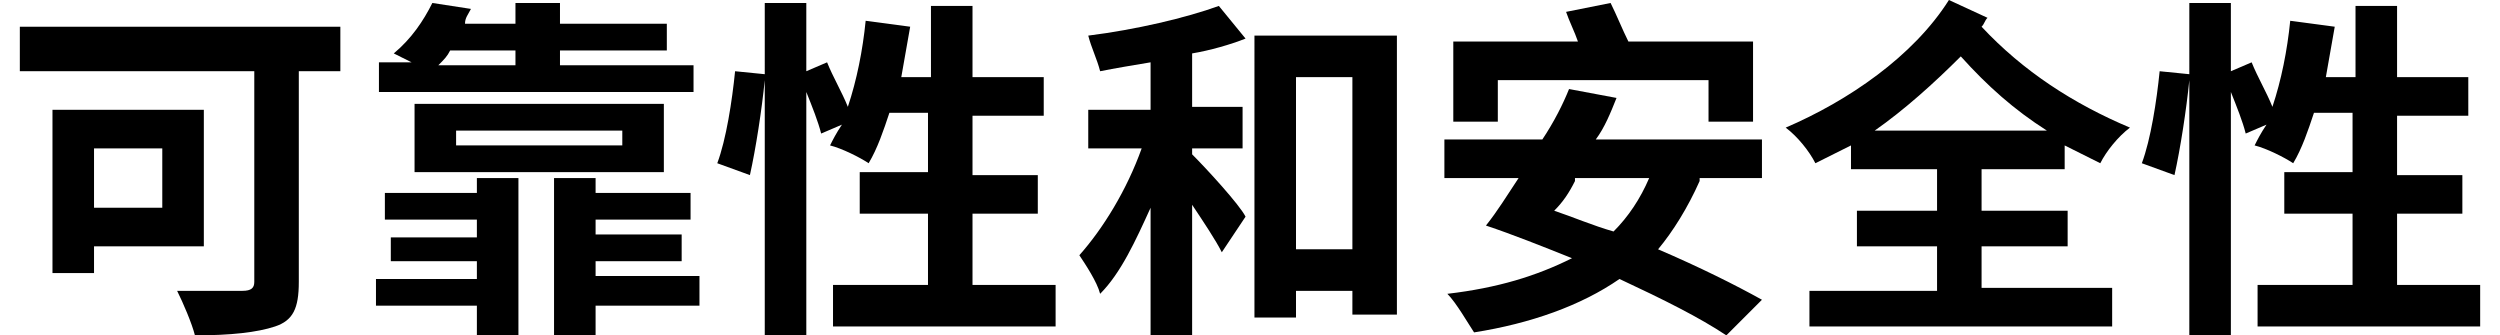 <!-- Generator: Adobe Illustrator 24.3.0, SVG Export Plug-In  --><svg xmlns="http://www.w3.org/2000/svg" xmlns:xlink="http://www.w3.org/1999/xlink" version="1.1" x="0px" y="0px" width="82px" height="11px" viewBox="0 0 82.9 11.3" style="overflow:visible;enable-background:new 0 0 82.9 11.3;" xml:space="preserve" aria-hidden="true">
<defs><linearGradient class="cerosgradient" data-cerosgradient="true" id="CerosGradient_idaf088a065" gradientUnits="userSpaceOnUse" x1="50%" y1="100%" x2="50%" y2="0%"><stop offset="0%" stop-color="#d1d1d1"/><stop offset="100%" stop-color="#d1d1d1"/></linearGradient><linearGradient/>
</defs>
<g>
	<path d="M10.8,2.4H9.4v7.1c0,0.9-0.2,1.3-0.8,1.5c-0.6,0.2-1.5,0.3-2.7,0.3c-0.1-0.4-0.4-1.1-0.6-1.5c0.9,0,1.9,0,2.2,0   c0.3,0,0.4-0.1,0.4-0.3V2.4H0V0.9h10.8V2.4z M2.5,8.3v0.9H1.1V3.7h5.1v4.6H2.5z M2.5,5V7h2.3V5H2.5z"/>
	<path d="M15.4,6h1.4v5.3h-1.4v-1H12V9.4h3.4V8.8h-2.9V8h2.9V7.4h-3.1V6.5h3.1V6z M22.6,3.1H12.1v-1h1.1C13,2,12.8,1.9,12.6,1.8   c0.6-0.5,1-1.1,1.3-1.7l1.3,0.2C15.1,0.5,15,0.6,15,0.8h1.7V0.1h1.5v0.7h3.6v0.9h-3.6v0.5h4.5V3.1z M13.3,5.8V3.5h8.4v2.3H13.3z    M14.5,1.7c-0.1,0.2-0.2,0.3-0.4,0.5h2.6V1.7H14.5z M14.7,4.9h5.6V4.4h-5.6V4.9z M22.9,10.3h-3.5v1H18V6h1.4v0.5h3.2v0.9h-3.2v0.5   h2.9v0.9h-2.9v0.5h3.5V10.3z"/>
	<path d="M34.9,9.6v1.4h-7.5V9.6h3.2V7.2h-2.3V5.8h2.3v-2h-1.3c-0.2,0.6-0.4,1.2-0.7,1.7c-0.3-0.2-0.9-0.5-1.3-0.6   c0.1-0.2,0.2-0.4,0.4-0.7l-0.7,0.3c-0.1-0.4-0.3-0.9-0.5-1.4v8.2h-1.4V2.7c-0.1,1-0.3,2.3-0.5,3.2l-1.1-0.4   c0.3-0.8,0.5-2.1,0.6-3.1l1,0.1V0.1h1.4v2.3l0.7-0.3c0.2,0.5,0.5,1,0.7,1.5c0.3-0.9,0.5-1.9,0.6-2.9L30,0.9   c-0.1,0.6-0.2,1.1-0.3,1.7h1V0.2h1.4v2.4h2.4v1.3h-2.4v2h2.2v1.3h-2.2v2.4H34.9z"/>
	<path d="M39.5,5.2c0.5,0.5,1.6,1.7,1.8,2.1l-0.8,1.2c-0.2-0.4-0.6-1-1-1.6v4.4h-1.4V7c-0.5,1.1-1,2.2-1.7,2.9   c-0.1-0.4-0.5-1-0.7-1.3c0.8-0.9,1.6-2.2,2.1-3.6H36V3.7h2.1V2.1c-0.6,0.1-1.2,0.2-1.7,0.3C36.3,2,36.1,1.6,36,1.2   c1.6-0.2,3.3-0.6,4.4-1l0.9,1.1c-0.5,0.2-1.2,0.4-1.8,0.5v1.8h1.7V5h-1.7V5.2z M46.4,1.2v9.4h-1.5V9.8H43v0.9h-1.4V1.2H46.4z    M44.9,8.4V2.6H43v5.8H44.9z"/>
	<path d="M56.6,6.1c-0.4,0.9-0.9,1.7-1.4,2.3c1.4,0.6,2.6,1.2,3.5,1.7l-1.2,1.2c-0.9-0.6-2.1-1.2-3.6-1.9c-1.3,0.9-3,1.5-4.9,1.8   c-0.2-0.3-0.6-1-0.9-1.3c1.7-0.2,3-0.6,4.2-1.2c-1-0.4-2-0.8-2.9-1.1l0,0c0.4-0.5,0.7-1,1.1-1.6h-2.5V4.7h3.3   C51.7,4.1,52,3.5,52.2,3l1.6,0.3c-0.2,0.5-0.4,1-0.7,1.4h5.6v1.3H56.6z M49.8,4.1h-1.5V1.4h4.2c-0.1-0.3-0.3-0.7-0.4-1l1.5-0.3   C53.8,0.5,54,1,54.2,1.4h4.2v2.7h-1.5V2.7h-7.1V4.1z M52.4,6.1c-0.2,0.4-0.4,0.7-0.7,1c0.6,0.2,1.3,0.5,2,0.7   c0.5-0.5,0.9-1.1,1.2-1.8H52.4z"/>
	<path d="M66.1,5.7v1.4H69v1.2h-2.9v1.4h4.4V11H60.3V9.8h4.3V8.3h-2.7V7.1h2.7V5.7h-2.9V4.9c-0.4,0.2-0.8,0.4-1.2,0.6   c-0.2-0.4-0.6-0.9-1-1.2c2.1-0.9,4.3-2.4,5.5-4.3l1.3,0.6c-0.1,0.1-0.1,0.2-0.2,0.3c1.4,1.5,3.1,2.6,5,3.4c-0.4,0.3-0.8,0.8-1,1.2   c-0.4-0.2-0.8-0.4-1.2-0.6v0.8H66.1z M68.3,4.4c-1.1-0.7-2-1.5-2.9-2.5c-0.9,0.9-1.9,1.8-2.9,2.5H68.3z"/>
	<path d="M82.9,9.6v1.4h-7.5V9.6h3.2V7.2h-2.3V5.8h2.3v-2h-1.3c-0.2,0.6-0.4,1.2-0.7,1.7c-0.3-0.2-0.9-0.5-1.3-0.6   c0.1-0.2,0.2-0.4,0.4-0.7l-0.7,0.3c-0.1-0.4-0.3-0.9-0.5-1.4v8.2h-1.4V2.7c-0.1,1-0.3,2.3-0.5,3.2l-1.1-0.4   c0.3-0.8,0.5-2.1,0.6-3.1l1,0.1V0.1h1.4v2.3l0.7-0.3c0.2,0.5,0.5,1,0.7,1.5c0.3-0.9,0.5-1.9,0.6-2.9L78,0.9   c-0.1,0.6-0.2,1.1-0.3,1.7h1V0.2h1.4v2.4h2.4v1.3h-2.4v2h2.2v1.3h-2.2v2.4H82.9z"/>
</g>
</svg>